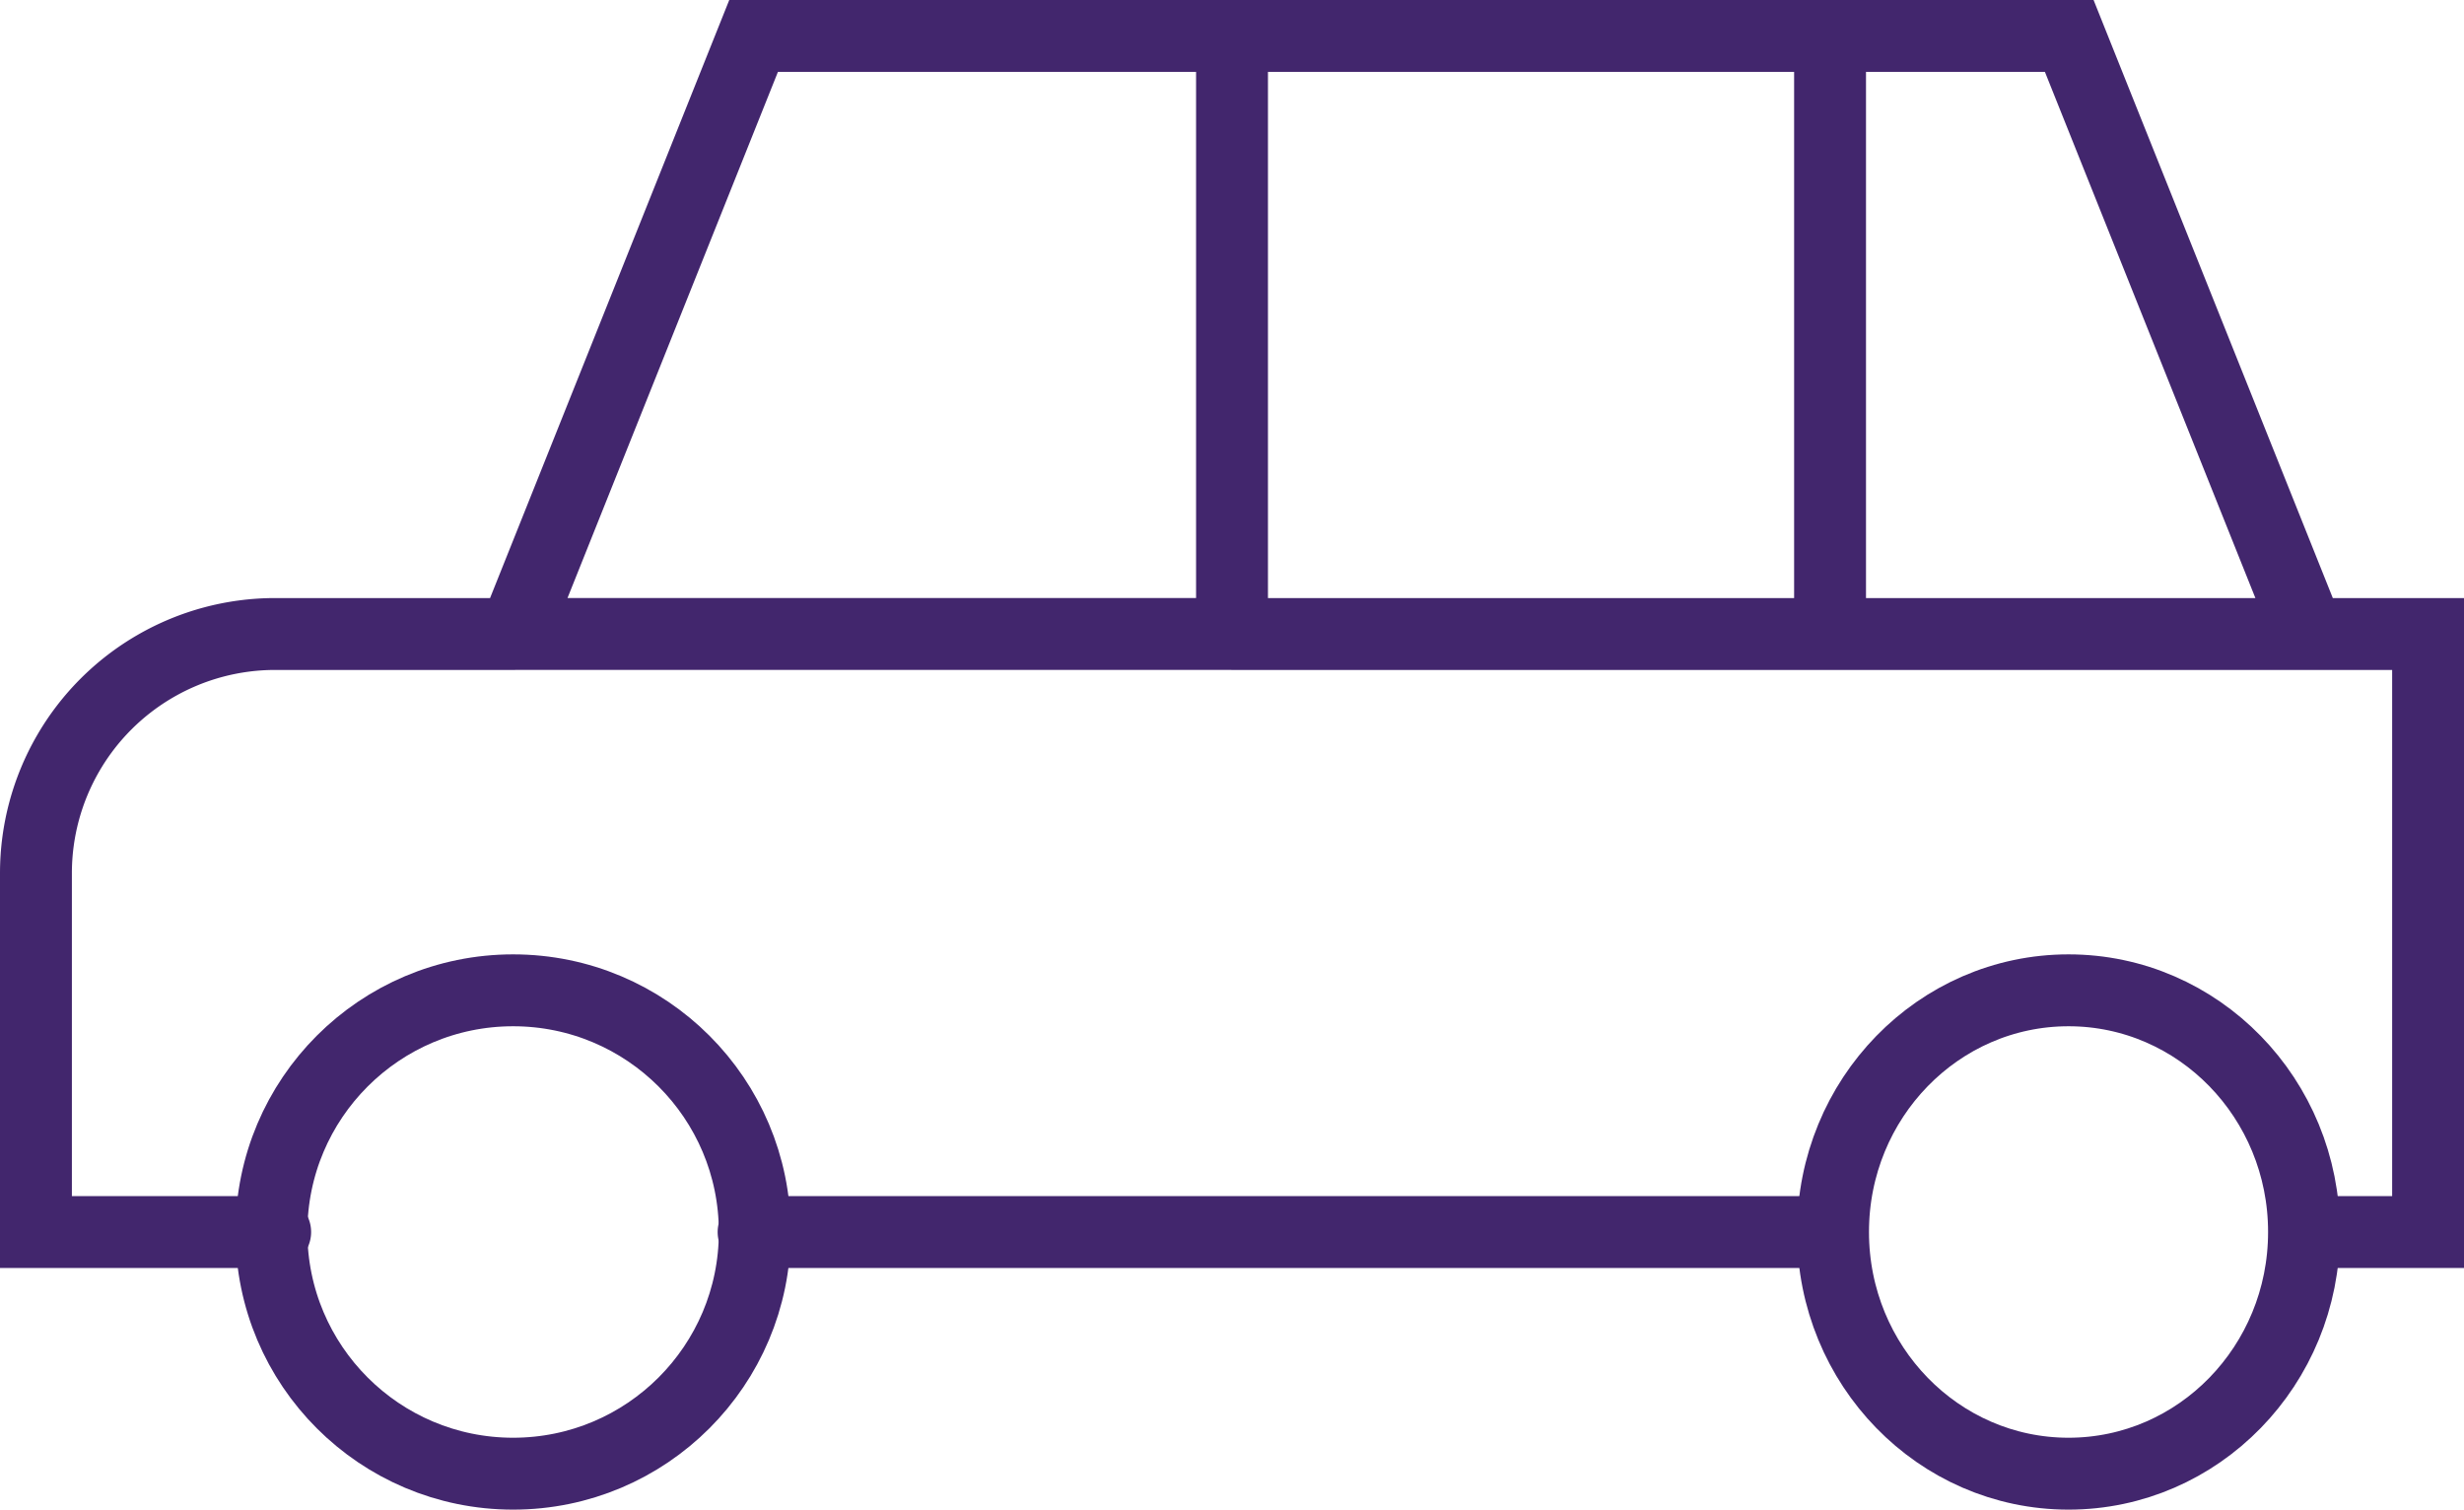 <svg xmlns="http://www.w3.org/2000/svg" width="68.555" height="42" viewBox="0 0 68.555 42">
  <g id="car-alt" transform="translate(1 1)">
    <path id="パス_10483" data-name="パス 10483" d="M65.228,23.639,58.572,7H51.917M65.228,23.639h3.328V40.278H65.228m0-16.639H51.917m-36.605,0L21.967,7H35.278M15.311,23.639H8.656A6.655,6.655,0,0,0,2,30.294v9.983H8.656m6.656-16.639H35.278M51.917,40.278H21.967M51.917,7V23.639M51.917,7H35.278M51.917,23.639H35.278m0,0V7" transform="translate(-2 -7)" fill="none" stroke="#42266d" stroke-linecap="round" stroke-width="2"/>
    <ellipse id="楕円形_22" data-name="楕円形 22" cx="6.552" cy="6.724" rx="6.552" ry="6.724" transform="translate(50 26.552)" fill="none" stroke="#42266d" stroke-linecap="round" stroke-width="2"/>
    <circle id="楕円形_23" data-name="楕円形 23" cx="6.724" cy="6.724" r="6.724" transform="translate(6.552 26.552)" fill="none" stroke="#42266d" stroke-linecap="round" stroke-width="2"/>
  </g>
</svg>
